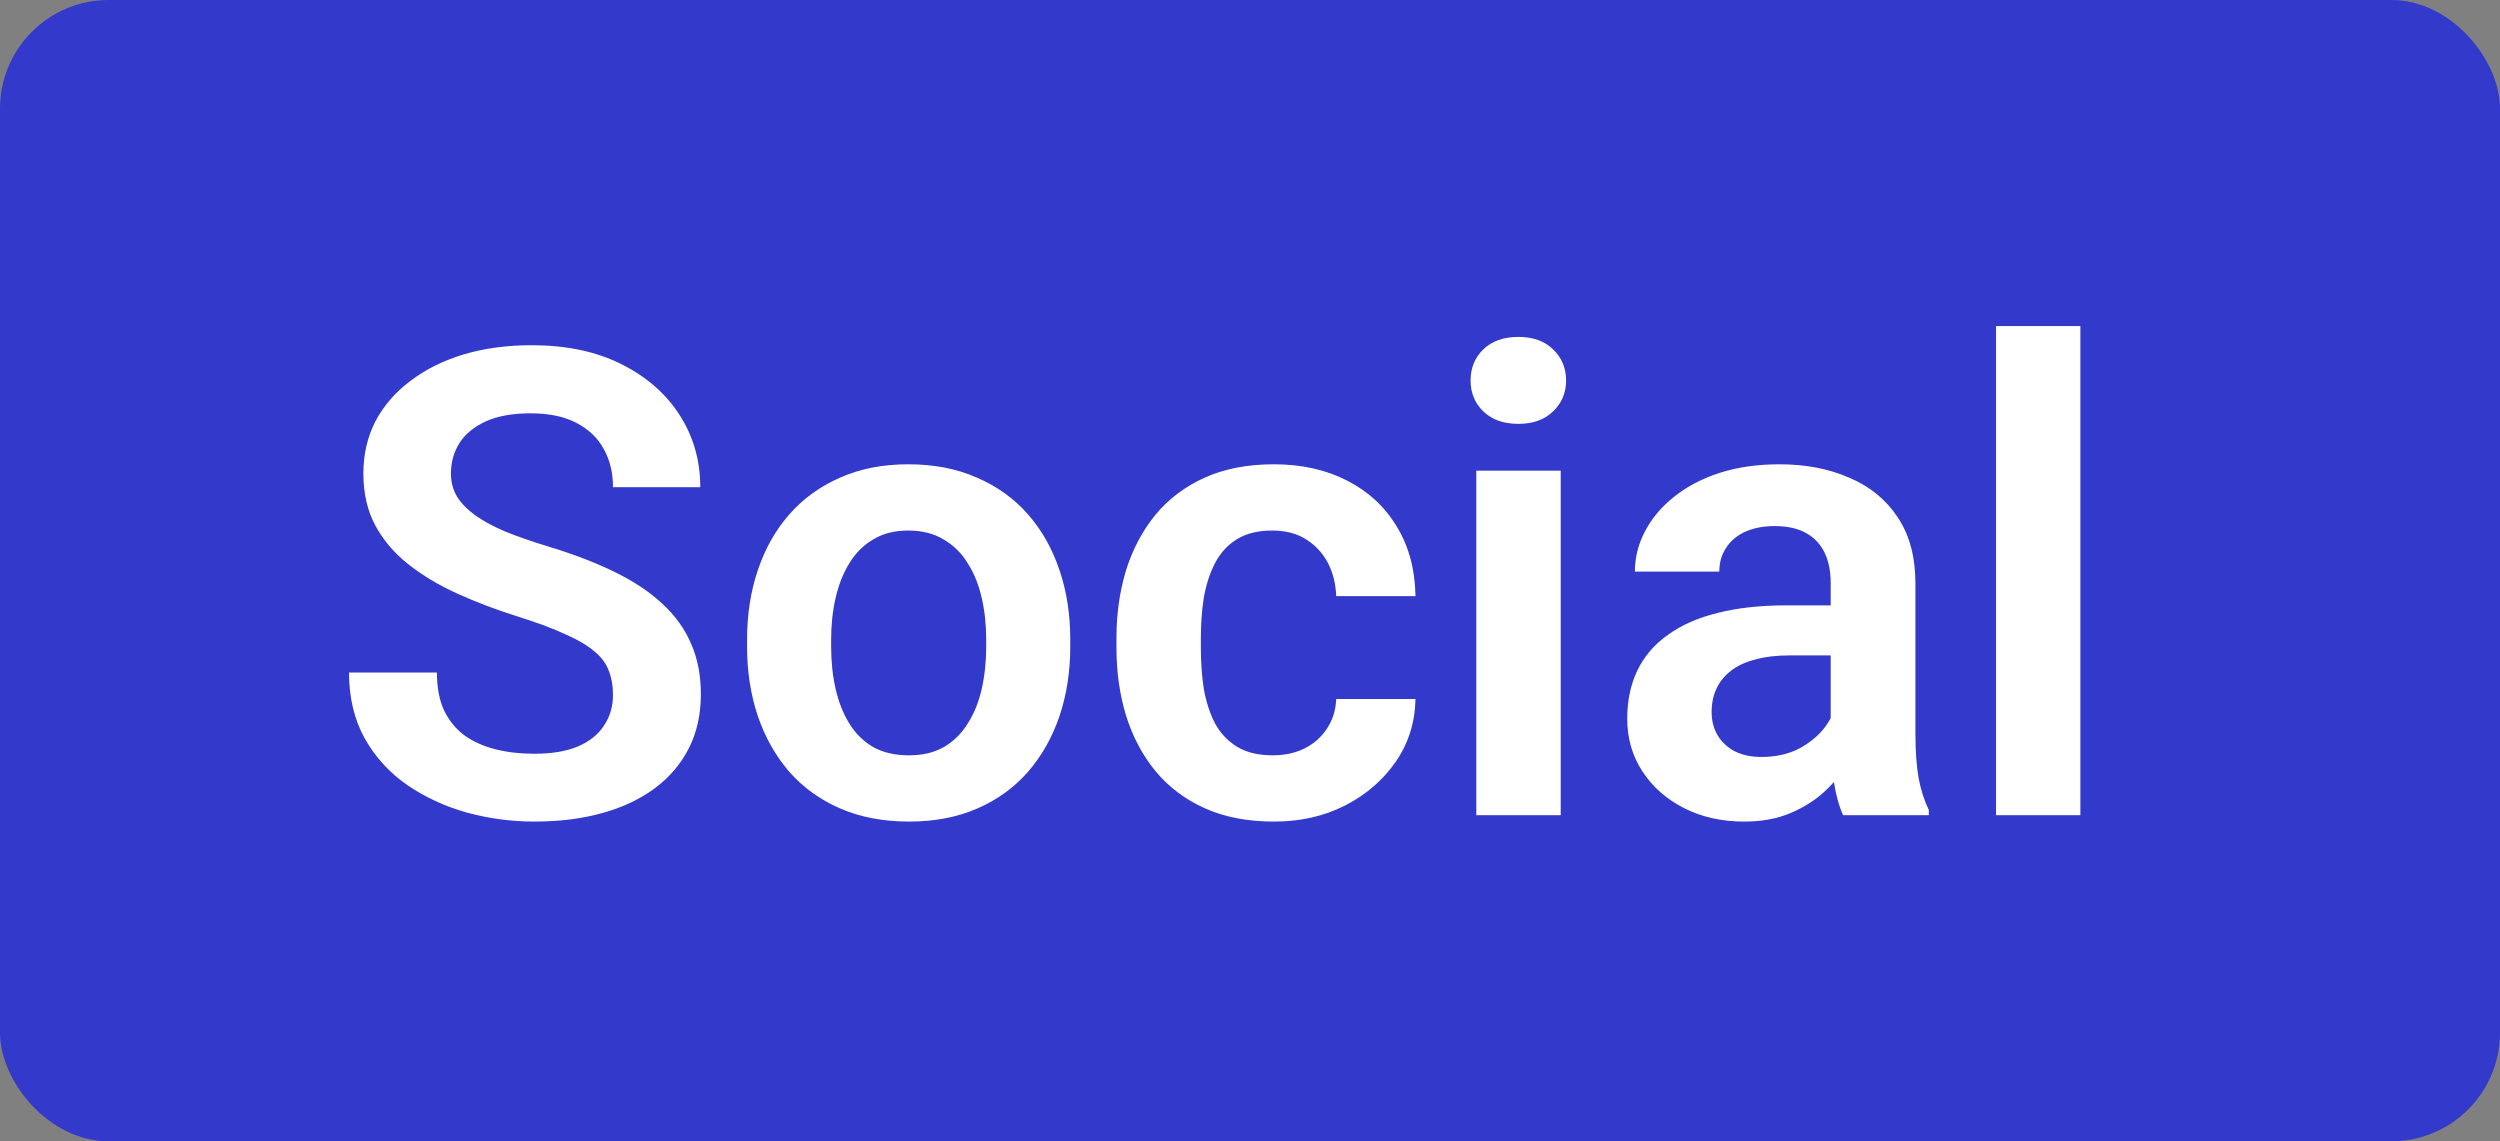 <svg width="46" height="21" viewBox="0 0 46 21" fill="none" xmlns="http://www.w3.org/2000/svg">
<rect x="0" y="0" width="46" height="21" fill="#808080" stroke="none"/>
<rect width="46" height="21" rx="2" fill="#3239CB"/>
<path d="M11.279 12.785C11.279 12.621 11.254 12.475 11.203 12.346C11.156 12.213 11.068 12.094 10.94 11.988C10.815 11.879 10.637 11.773 10.406 11.672C10.18 11.566 9.887 11.457 9.527 11.344C9.129 11.219 8.758 11.078 8.414 10.922C8.07 10.766 7.768 10.584 7.506 10.377C7.248 10.17 7.047 9.932 6.902 9.662C6.758 9.389 6.686 9.072 6.686 8.713C6.686 8.361 6.76 8.041 6.908 7.752C7.061 7.463 7.275 7.215 7.553 7.008C7.83 6.797 8.156 6.635 8.531 6.521C8.91 6.408 9.328 6.352 9.785 6.352C10.418 6.352 10.965 6.467 11.426 6.697C11.891 6.928 12.25 7.24 12.504 7.635C12.758 8.029 12.885 8.473 12.885 8.965H11.279C11.279 8.699 11.223 8.465 11.109 8.262C11 8.059 10.832 7.898 10.605 7.781C10.383 7.664 10.102 7.605 9.762 7.605C9.434 7.605 9.16 7.654 8.941 7.752C8.727 7.85 8.564 7.982 8.455 8.15C8.35 8.318 8.297 8.506 8.297 8.713C8.297 8.869 8.334 9.01 8.408 9.135C8.482 9.256 8.594 9.371 8.742 9.48C8.891 9.586 9.074 9.686 9.293 9.779C9.516 9.869 9.773 9.959 10.066 10.049C10.535 10.19 10.945 10.346 11.297 10.518C11.652 10.69 11.947 10.885 12.182 11.104C12.42 11.322 12.598 11.568 12.715 11.842C12.836 12.115 12.896 12.426 12.896 12.773C12.896 13.141 12.824 13.469 12.68 13.758C12.535 14.047 12.328 14.293 12.059 14.496C11.789 14.699 11.465 14.854 11.086 14.959C10.711 15.065 10.291 15.117 9.826 15.117C9.412 15.117 9.002 15.062 8.596 14.953C8.193 14.84 7.828 14.672 7.5 14.449C7.172 14.223 6.91 13.938 6.715 13.594C6.52 13.246 6.422 12.84 6.422 12.375H8.039C8.039 12.645 8.082 12.875 8.168 13.066C8.258 13.254 8.383 13.408 8.543 13.529C8.707 13.646 8.898 13.732 9.117 13.787C9.336 13.842 9.572 13.869 9.826 13.869C10.154 13.869 10.424 13.824 10.635 13.734C10.85 13.641 11.01 13.512 11.115 13.348C11.225 13.184 11.279 12.996 11.279 12.785ZM13.746 11.895V11.771C13.746 11.307 13.812 10.879 13.945 10.488C14.078 10.094 14.271 9.752 14.525 9.463C14.779 9.174 15.09 8.949 15.457 8.789C15.824 8.625 16.242 8.543 16.711 8.543C17.188 8.543 17.609 8.625 17.977 8.789C18.348 8.949 18.66 9.174 18.914 9.463C19.168 9.752 19.361 10.094 19.494 10.488C19.627 10.879 19.693 11.307 19.693 11.771V11.895C19.693 12.355 19.627 12.783 19.494 13.178C19.361 13.568 19.168 13.91 18.914 14.203C18.66 14.492 18.35 14.717 17.982 14.877C17.615 15.037 17.195 15.117 16.723 15.117C16.254 15.117 15.834 15.037 15.463 14.877C15.092 14.717 14.779 14.492 14.525 14.203C14.271 13.91 14.078 13.568 13.945 13.178C13.812 12.783 13.746 12.355 13.746 11.895ZM15.293 11.771V11.895C15.293 12.172 15.32 12.432 15.375 12.674C15.43 12.916 15.514 13.129 15.627 13.312C15.74 13.496 15.887 13.641 16.066 13.746C16.25 13.848 16.469 13.898 16.723 13.898C16.973 13.898 17.188 13.848 17.367 13.746C17.547 13.641 17.693 13.496 17.807 13.312C17.924 13.129 18.01 12.916 18.064 12.674C18.119 12.432 18.146 12.172 18.146 11.895V11.771C18.146 11.498 18.119 11.242 18.064 11.004C18.01 10.762 17.924 10.549 17.807 10.365C17.693 10.178 17.545 10.031 17.361 9.926C17.182 9.816 16.965 9.762 16.711 9.762C16.461 9.762 16.246 9.816 16.066 9.926C15.887 10.031 15.74 10.178 15.627 10.365C15.514 10.549 15.43 10.762 15.375 11.004C15.32 11.242 15.293 11.498 15.293 11.771ZM23.42 13.898C23.639 13.898 23.834 13.855 24.006 13.77C24.178 13.684 24.314 13.562 24.416 13.406C24.521 13.25 24.578 13.068 24.586 12.861H26.045C26.037 13.291 25.916 13.676 25.682 14.016C25.447 14.355 25.135 14.625 24.744 14.824C24.357 15.02 23.924 15.117 23.443 15.117C22.955 15.117 22.529 15.035 22.166 14.871C21.803 14.707 21.5 14.479 21.258 14.185C21.02 13.893 20.84 13.553 20.719 13.166C20.602 12.779 20.543 12.365 20.543 11.924V11.736C20.543 11.295 20.602 10.881 20.719 10.494C20.84 10.107 21.02 9.768 21.258 9.475C21.5 9.182 21.803 8.953 22.166 8.789C22.529 8.625 22.953 8.543 23.438 8.543C23.949 8.543 24.398 8.643 24.785 8.842C25.176 9.041 25.48 9.322 25.699 9.686C25.922 10.049 26.037 10.477 26.045 10.969H24.586C24.578 10.742 24.527 10.539 24.434 10.359C24.34 10.18 24.207 10.035 24.035 9.926C23.863 9.816 23.654 9.762 23.408 9.762C23.146 9.762 22.928 9.816 22.752 9.926C22.58 10.035 22.445 10.185 22.348 10.377C22.254 10.565 22.188 10.775 22.148 11.01C22.113 11.24 22.096 11.482 22.096 11.736V11.924C22.096 12.182 22.113 12.428 22.148 12.662C22.188 12.896 22.254 13.107 22.348 13.295C22.445 13.479 22.58 13.625 22.752 13.734C22.928 13.844 23.15 13.898 23.42 13.898ZM28.717 8.66V15H27.164V8.66H28.717ZM27.059 7.002C27.059 6.771 27.137 6.58 27.293 6.428C27.453 6.275 27.668 6.199 27.938 6.199C28.207 6.199 28.42 6.275 28.576 6.428C28.736 6.58 28.816 6.771 28.816 7.002C28.816 7.229 28.736 7.418 28.576 7.57C28.42 7.723 28.207 7.799 27.938 7.799C27.668 7.799 27.453 7.723 27.293 7.57C27.137 7.418 27.059 7.229 27.059 7.002ZM33.685 13.652V10.729C33.685 10.514 33.648 10.328 33.574 10.172C33.5 10.016 33.387 9.895 33.234 9.809C33.082 9.723 32.889 9.68 32.654 9.68C32.447 9.68 32.266 9.715 32.109 9.785C31.957 9.855 31.84 9.955 31.758 10.084C31.676 10.209 31.635 10.354 31.635 10.518H30.082C30.082 10.256 30.145 10.008 30.27 9.773C30.395 9.535 30.572 9.324 30.803 9.141C31.037 8.953 31.316 8.807 31.641 8.701C31.969 8.596 32.336 8.543 32.742 8.543C33.223 8.543 33.65 8.625 34.025 8.789C34.404 8.949 34.701 9.191 34.916 9.516C35.135 9.84 35.244 10.248 35.244 10.74V13.506C35.244 13.822 35.264 14.094 35.303 14.32C35.346 14.543 35.408 14.736 35.49 14.9V15H33.914C33.84 14.84 33.783 14.637 33.744 14.391C33.705 14.141 33.685 13.895 33.685 13.652ZM33.902 11.139L33.914 12.059H32.935C32.693 12.059 32.48 12.084 32.297 12.135C32.113 12.182 31.963 12.252 31.846 12.346C31.729 12.435 31.641 12.545 31.582 12.674C31.523 12.799 31.494 12.941 31.494 13.102C31.494 13.258 31.529 13.398 31.6 13.523C31.674 13.648 31.779 13.748 31.916 13.822C32.057 13.893 32.221 13.928 32.408 13.928C32.682 13.928 32.92 13.873 33.123 13.764C33.326 13.65 33.484 13.514 33.598 13.354C33.711 13.193 33.772 13.041 33.779 12.896L34.225 13.565C34.17 13.725 34.088 13.895 33.978 14.074C33.869 14.254 33.728 14.422 33.557 14.578C33.385 14.734 33.178 14.863 32.935 14.965C32.693 15.066 32.412 15.117 32.092 15.117C31.682 15.117 31.314 15.035 30.99 14.871C30.666 14.707 30.41 14.482 30.223 14.197C30.035 13.912 29.941 13.588 29.941 13.225C29.941 12.889 30.004 12.592 30.129 12.334C30.254 12.076 30.439 11.859 30.686 11.684C30.932 11.504 31.236 11.369 31.6 11.279C31.967 11.185 32.387 11.139 32.859 11.139H33.902ZM38.279 6V15H36.727V6H38.279Z" fill="white"/>
</svg>
